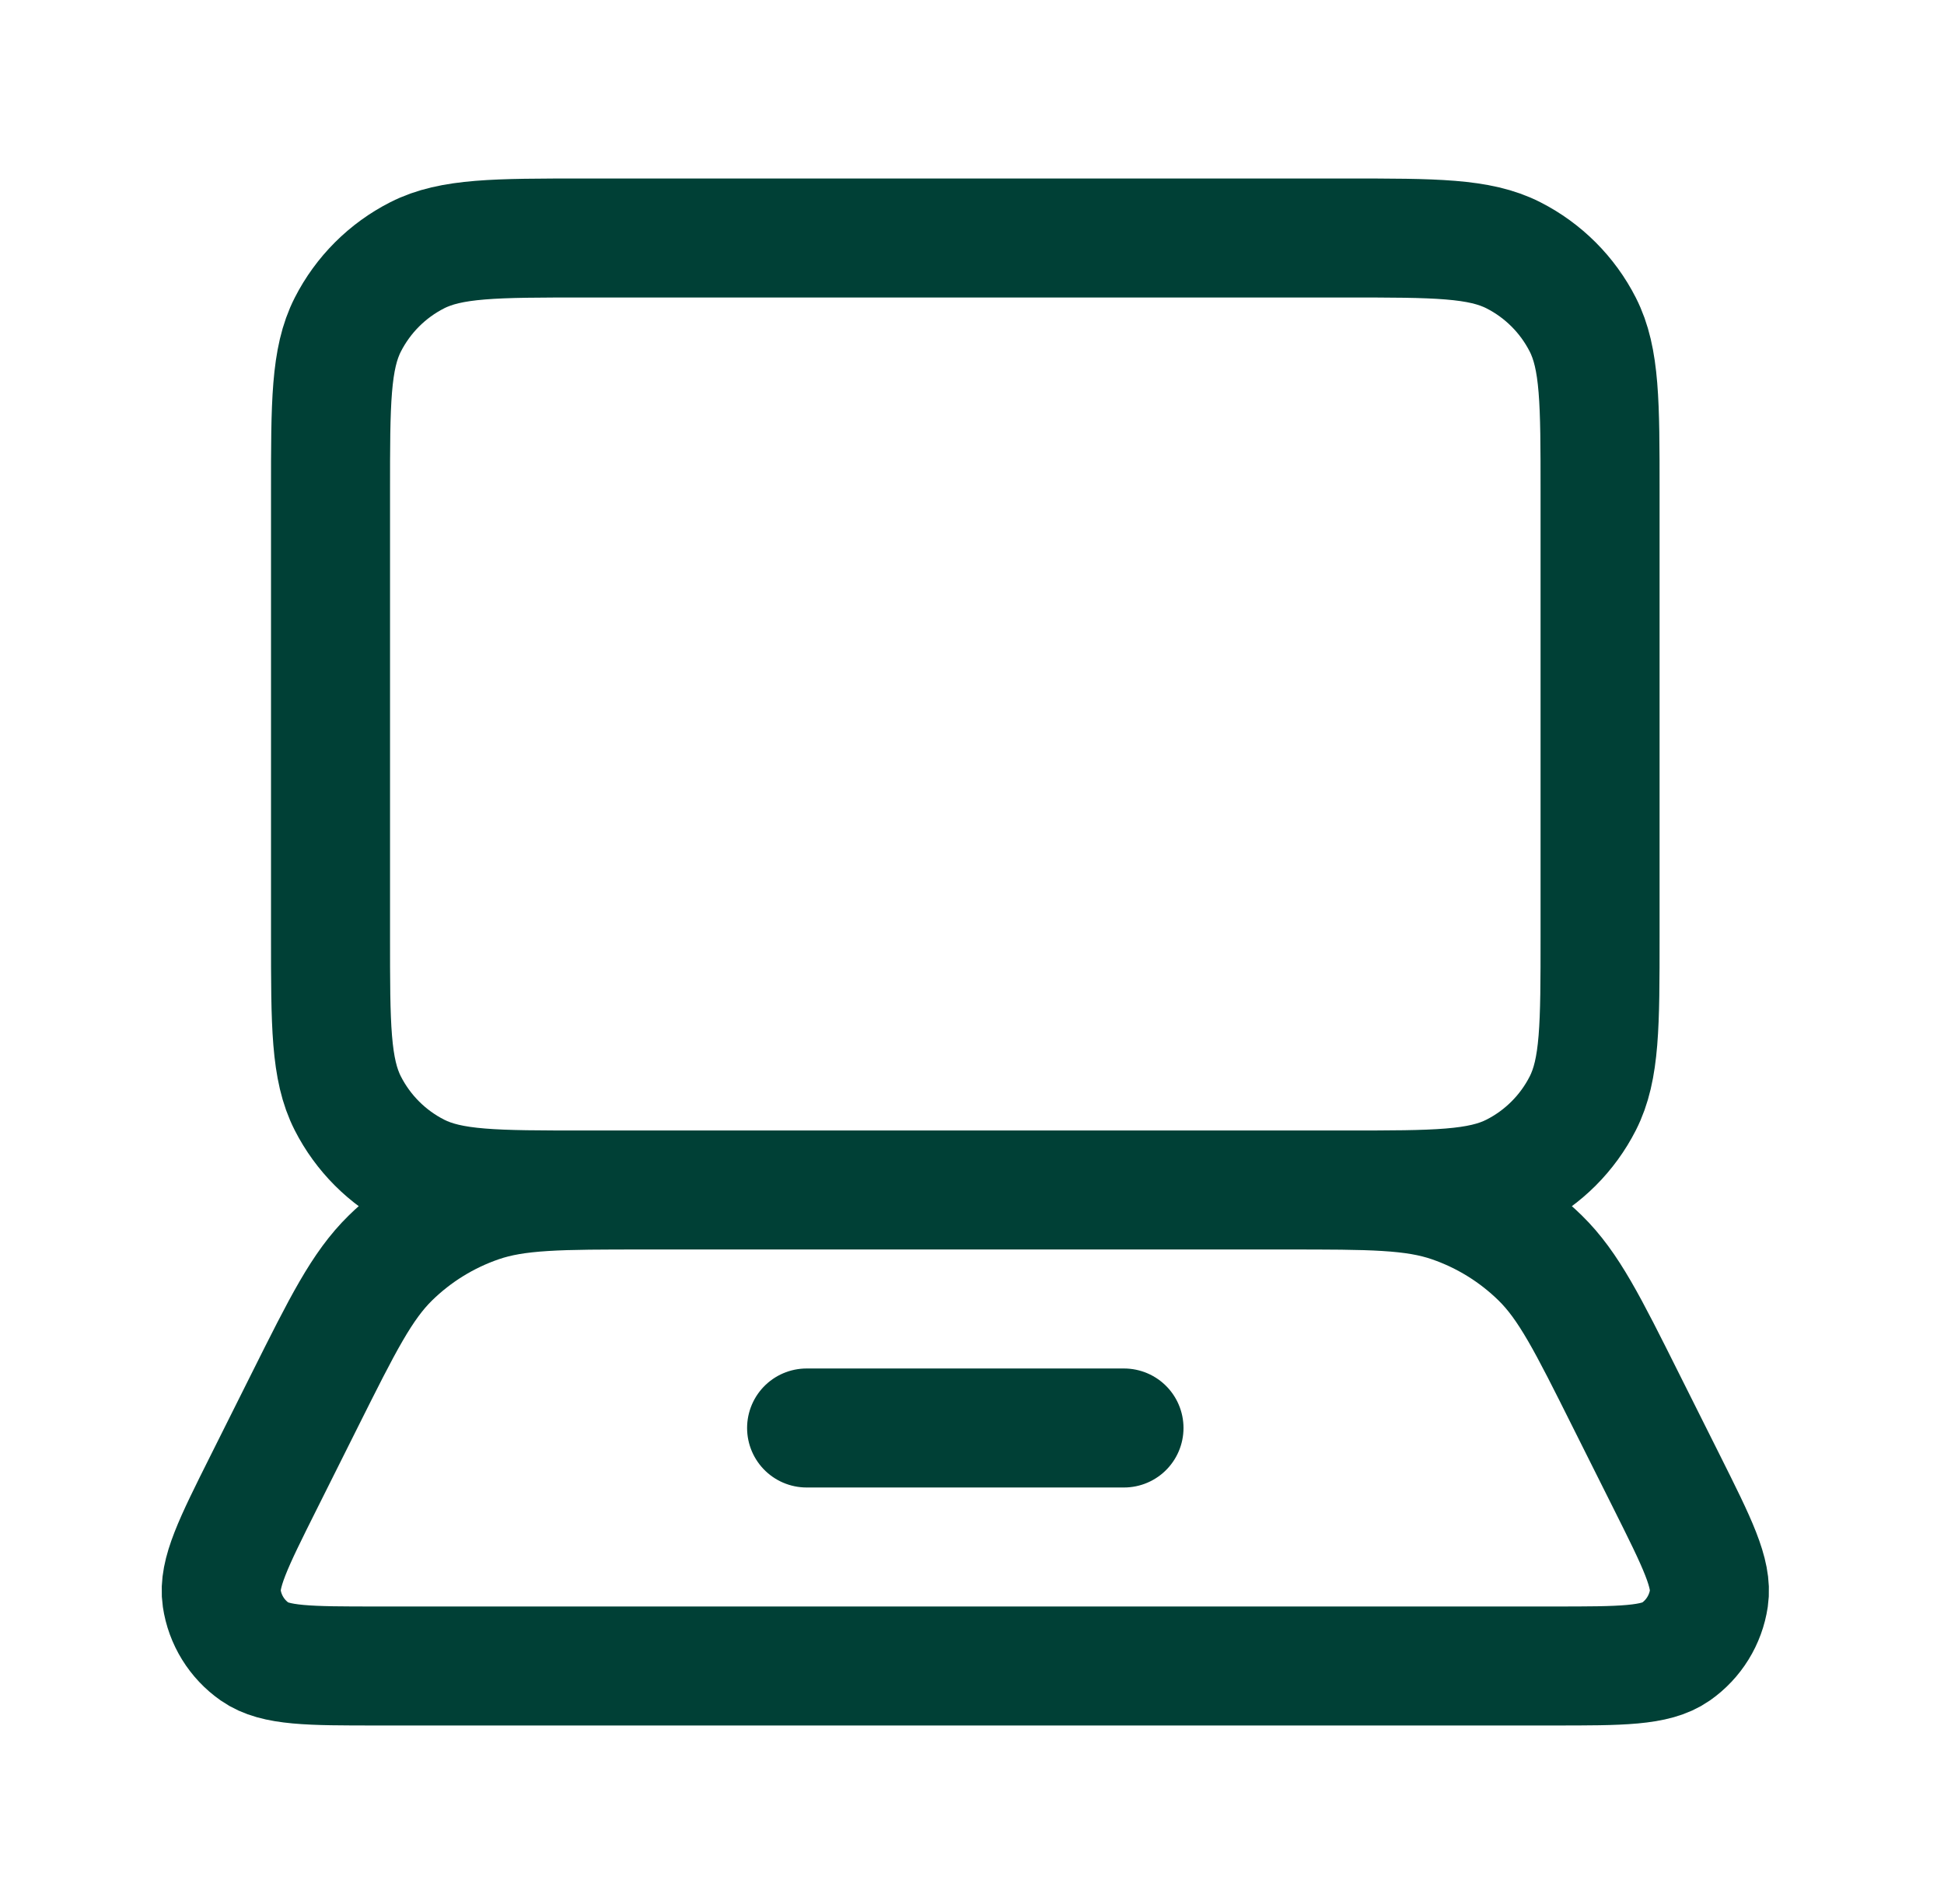 <svg width="49" height="48" viewBox="0 0 49 48" fill="none" xmlns="http://www.w3.org/2000/svg">
<path d="M20.331 36H28.331M14.731 6H33.931C36.171 6 37.291 6 38.147 6.436C38.9 6.819 39.512 7.431 39.895 8.184C40.331 9.04 40.331 10.16 40.331 12.4V23.6C40.331 25.84 40.331 26.96 39.895 27.816C39.512 28.569 38.9 29.181 38.147 29.564C37.291 30 36.171 30 33.931 30H14.731C12.491 30 11.371 30 10.515 29.564C9.762 29.181 9.151 28.569 8.767 27.816C8.331 26.96 8.331 25.84 8.331 23.6V12.4C8.331 10.16 8.331 9.04 8.767 8.184C9.151 7.431 9.762 6.819 10.515 6.436C11.371 6 12.491 6 14.731 6ZM9.509 42H39.154C40.868 42 41.725 42 42.241 41.639C42.692 41.324 42.993 40.837 43.074 40.292C43.166 39.669 42.782 38.902 42.016 37.369L40.984 35.307C40.021 33.38 39.54 32.417 38.821 31.713C38.186 31.091 37.42 30.618 36.579 30.328C35.629 30 34.552 30 32.398 30H16.264C14.111 30 13.034 30 12.083 30.328C11.242 30.618 10.476 31.091 9.841 31.713C9.123 32.417 8.641 33.38 7.678 35.307L6.647 37.369C5.88 38.902 5.497 39.669 5.589 40.292C5.669 40.837 5.97 41.324 6.421 41.639C6.937 42 7.794 42 9.509 42Z" stroke="#004036" stroke-width="3" stroke-linecap="round" stroke-linejoin="round"/>
</svg>
